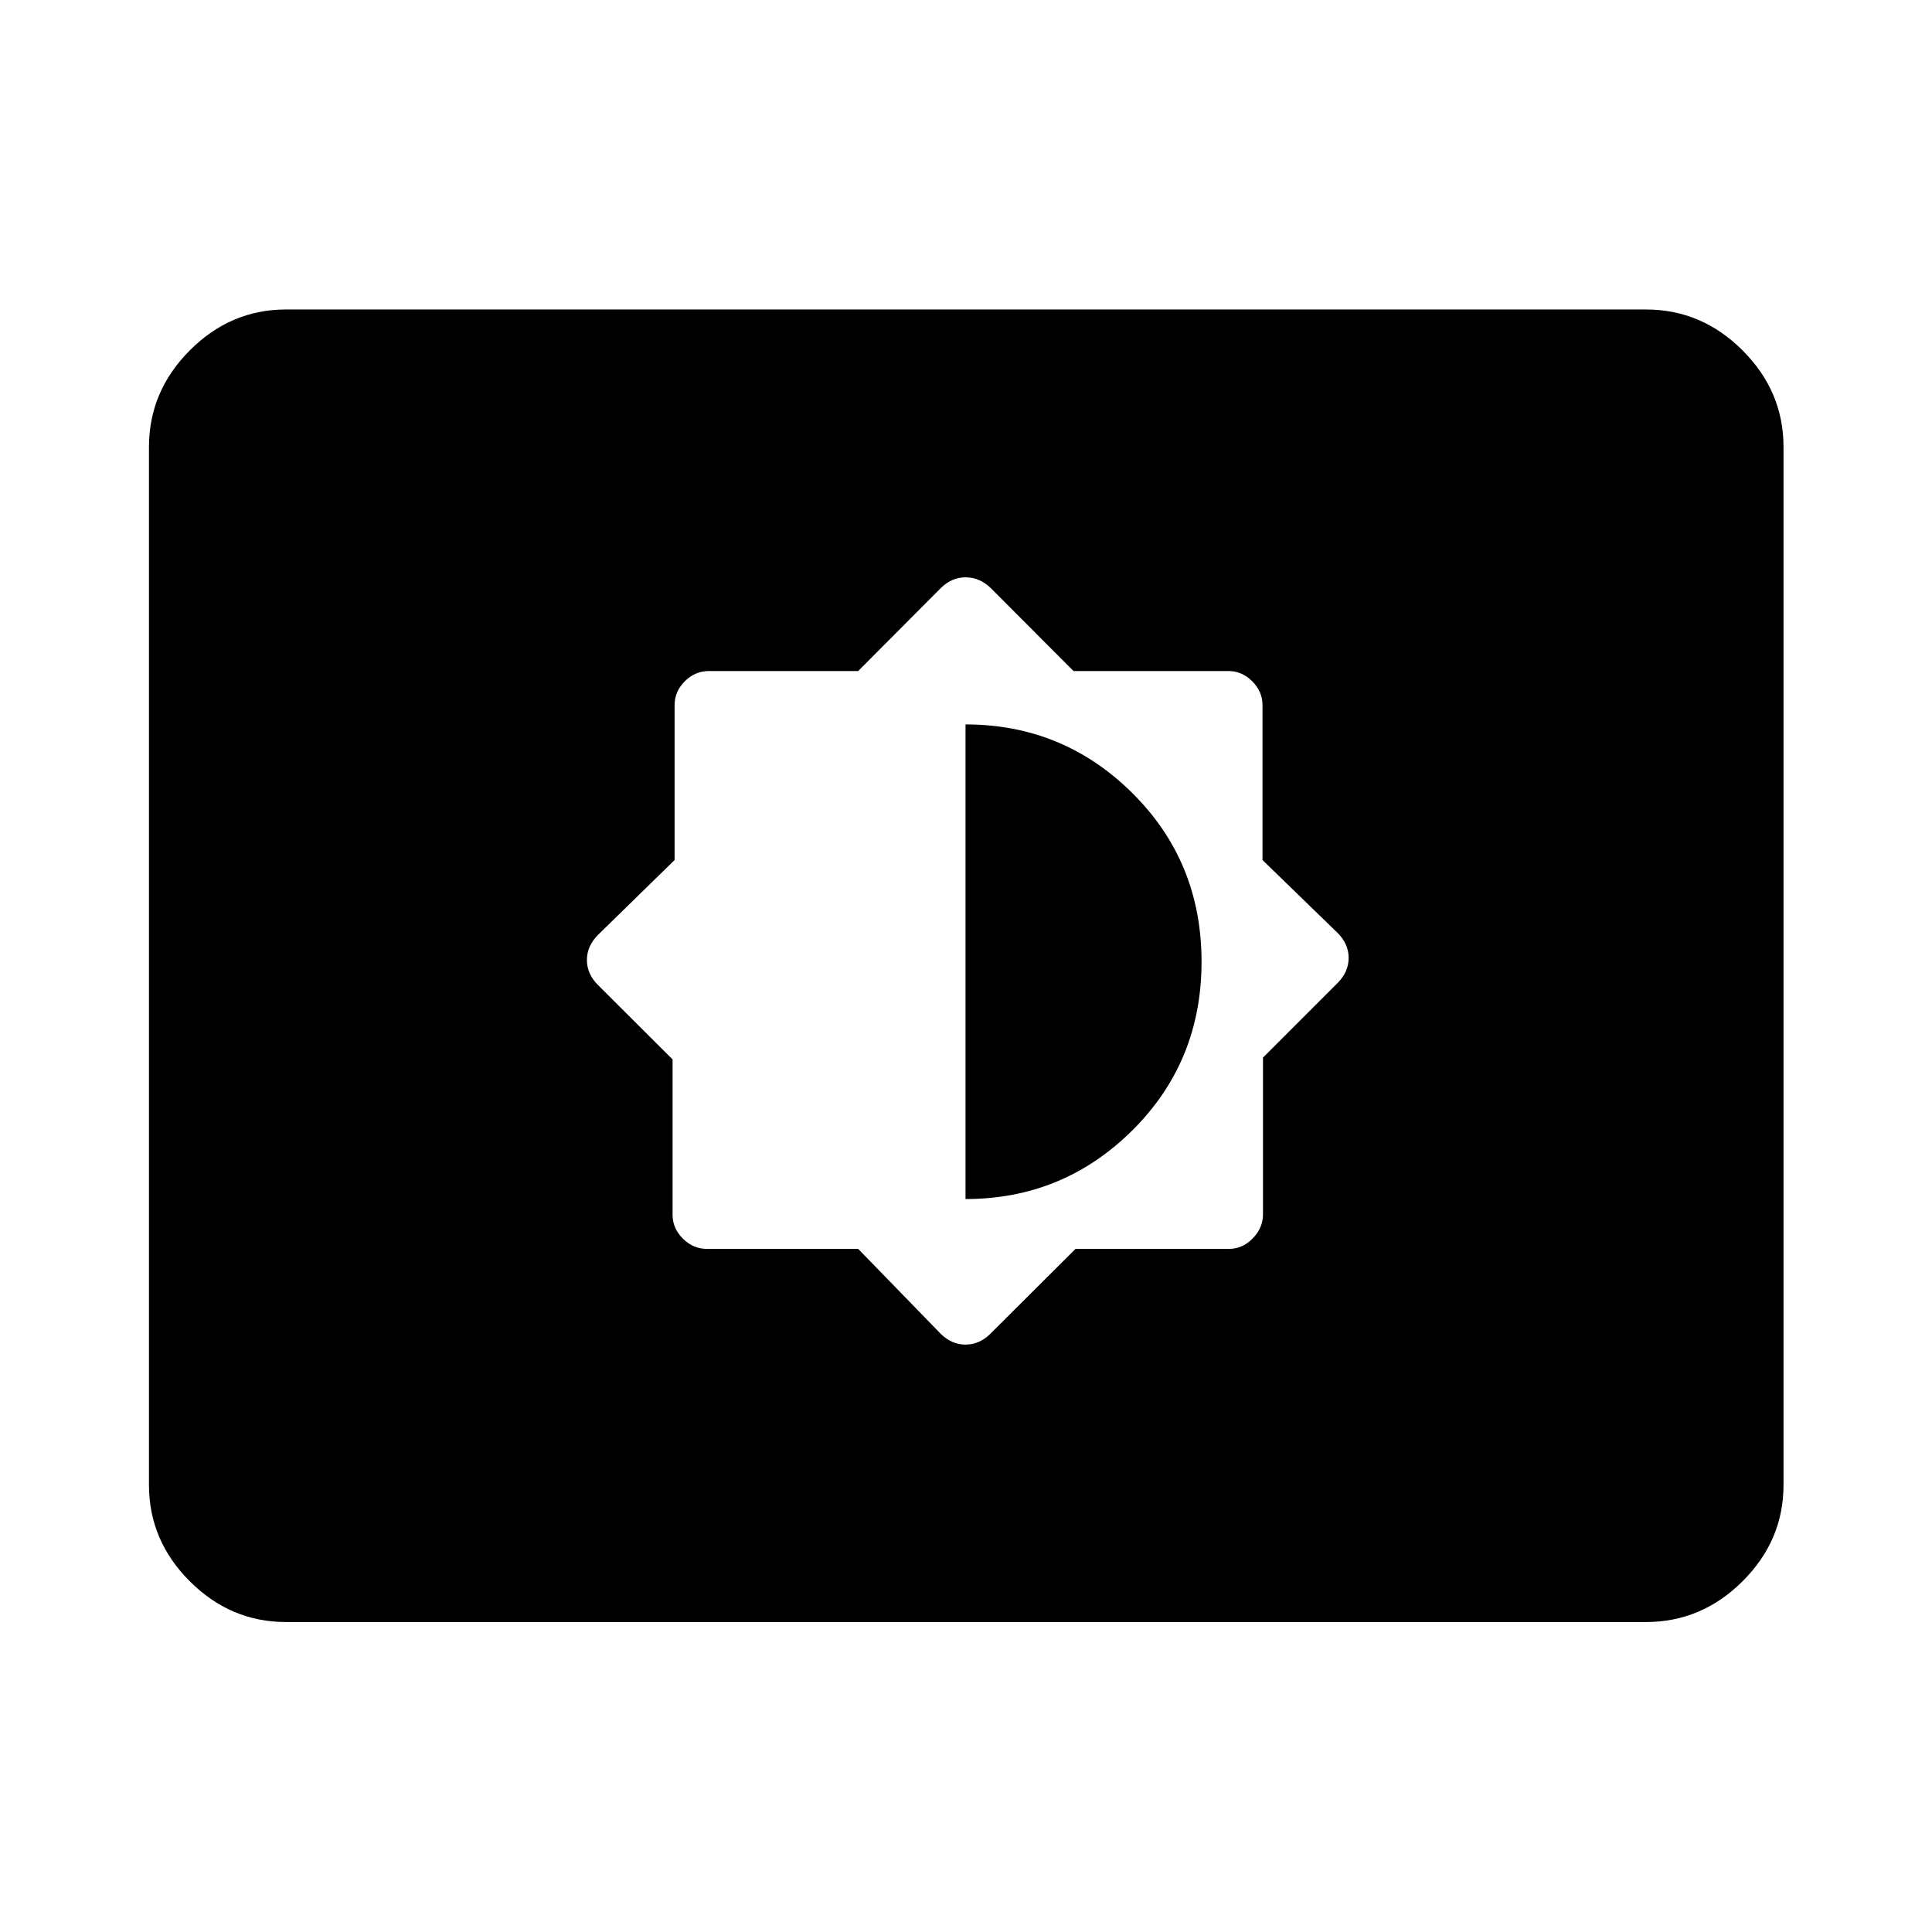 <svg xmlns="http://www.w3.org/2000/svg" width="48" height="48" viewBox="0 -960 960 960"><path d="m426.43-339.43 40.9 42.08q5.47 5.48 12.43 5.48t12.44-5.48l42.22-42.08h76.23q6.72 0 11.82-5.22 5.1-5.22 5.1-11.94v-77.89l37.08-37.09q5.48-5.52 5.48-12.45 0-6.94-5.48-12.41l-37.32-36.22v-77q0-6.72-5.1-11.82-5.1-5.1-11.82-5.1h-76.99l-41.22-41.32q-5.48-5.24-12.44-5.24-6.96 0-12.43 5.48l-40.9 41.08h-74.08q-7.01 0-12.08 5.1t-5.07 11.82v77l-38.09 37.22q-5.48 5.52-5.48 12.45 0 6.94 5.48 12.41l37.09 36.99v77.23q0 6.72 5.12 11.82 5.12 5.1 12.03 5.1h75.08Zm53.33-24.77v-235.84q48.52 0 82.9 34.12t34.38 83.78q0 49.66-34.38 83.8t-82.9 34.14ZM142.15-154.02q-27.6 0-47.86-20.27-20.27-20.26-20.27-47.86v-515.7q0-27.7 20.27-48.03 20.26-20.34 47.86-20.34h675.7q27.7 0 48.03 20.34 20.34 20.33 20.34 48.03v515.7q0 27.6-20.34 47.86-20.33 20.27-48.03 20.27h-675.7Z"/></svg>